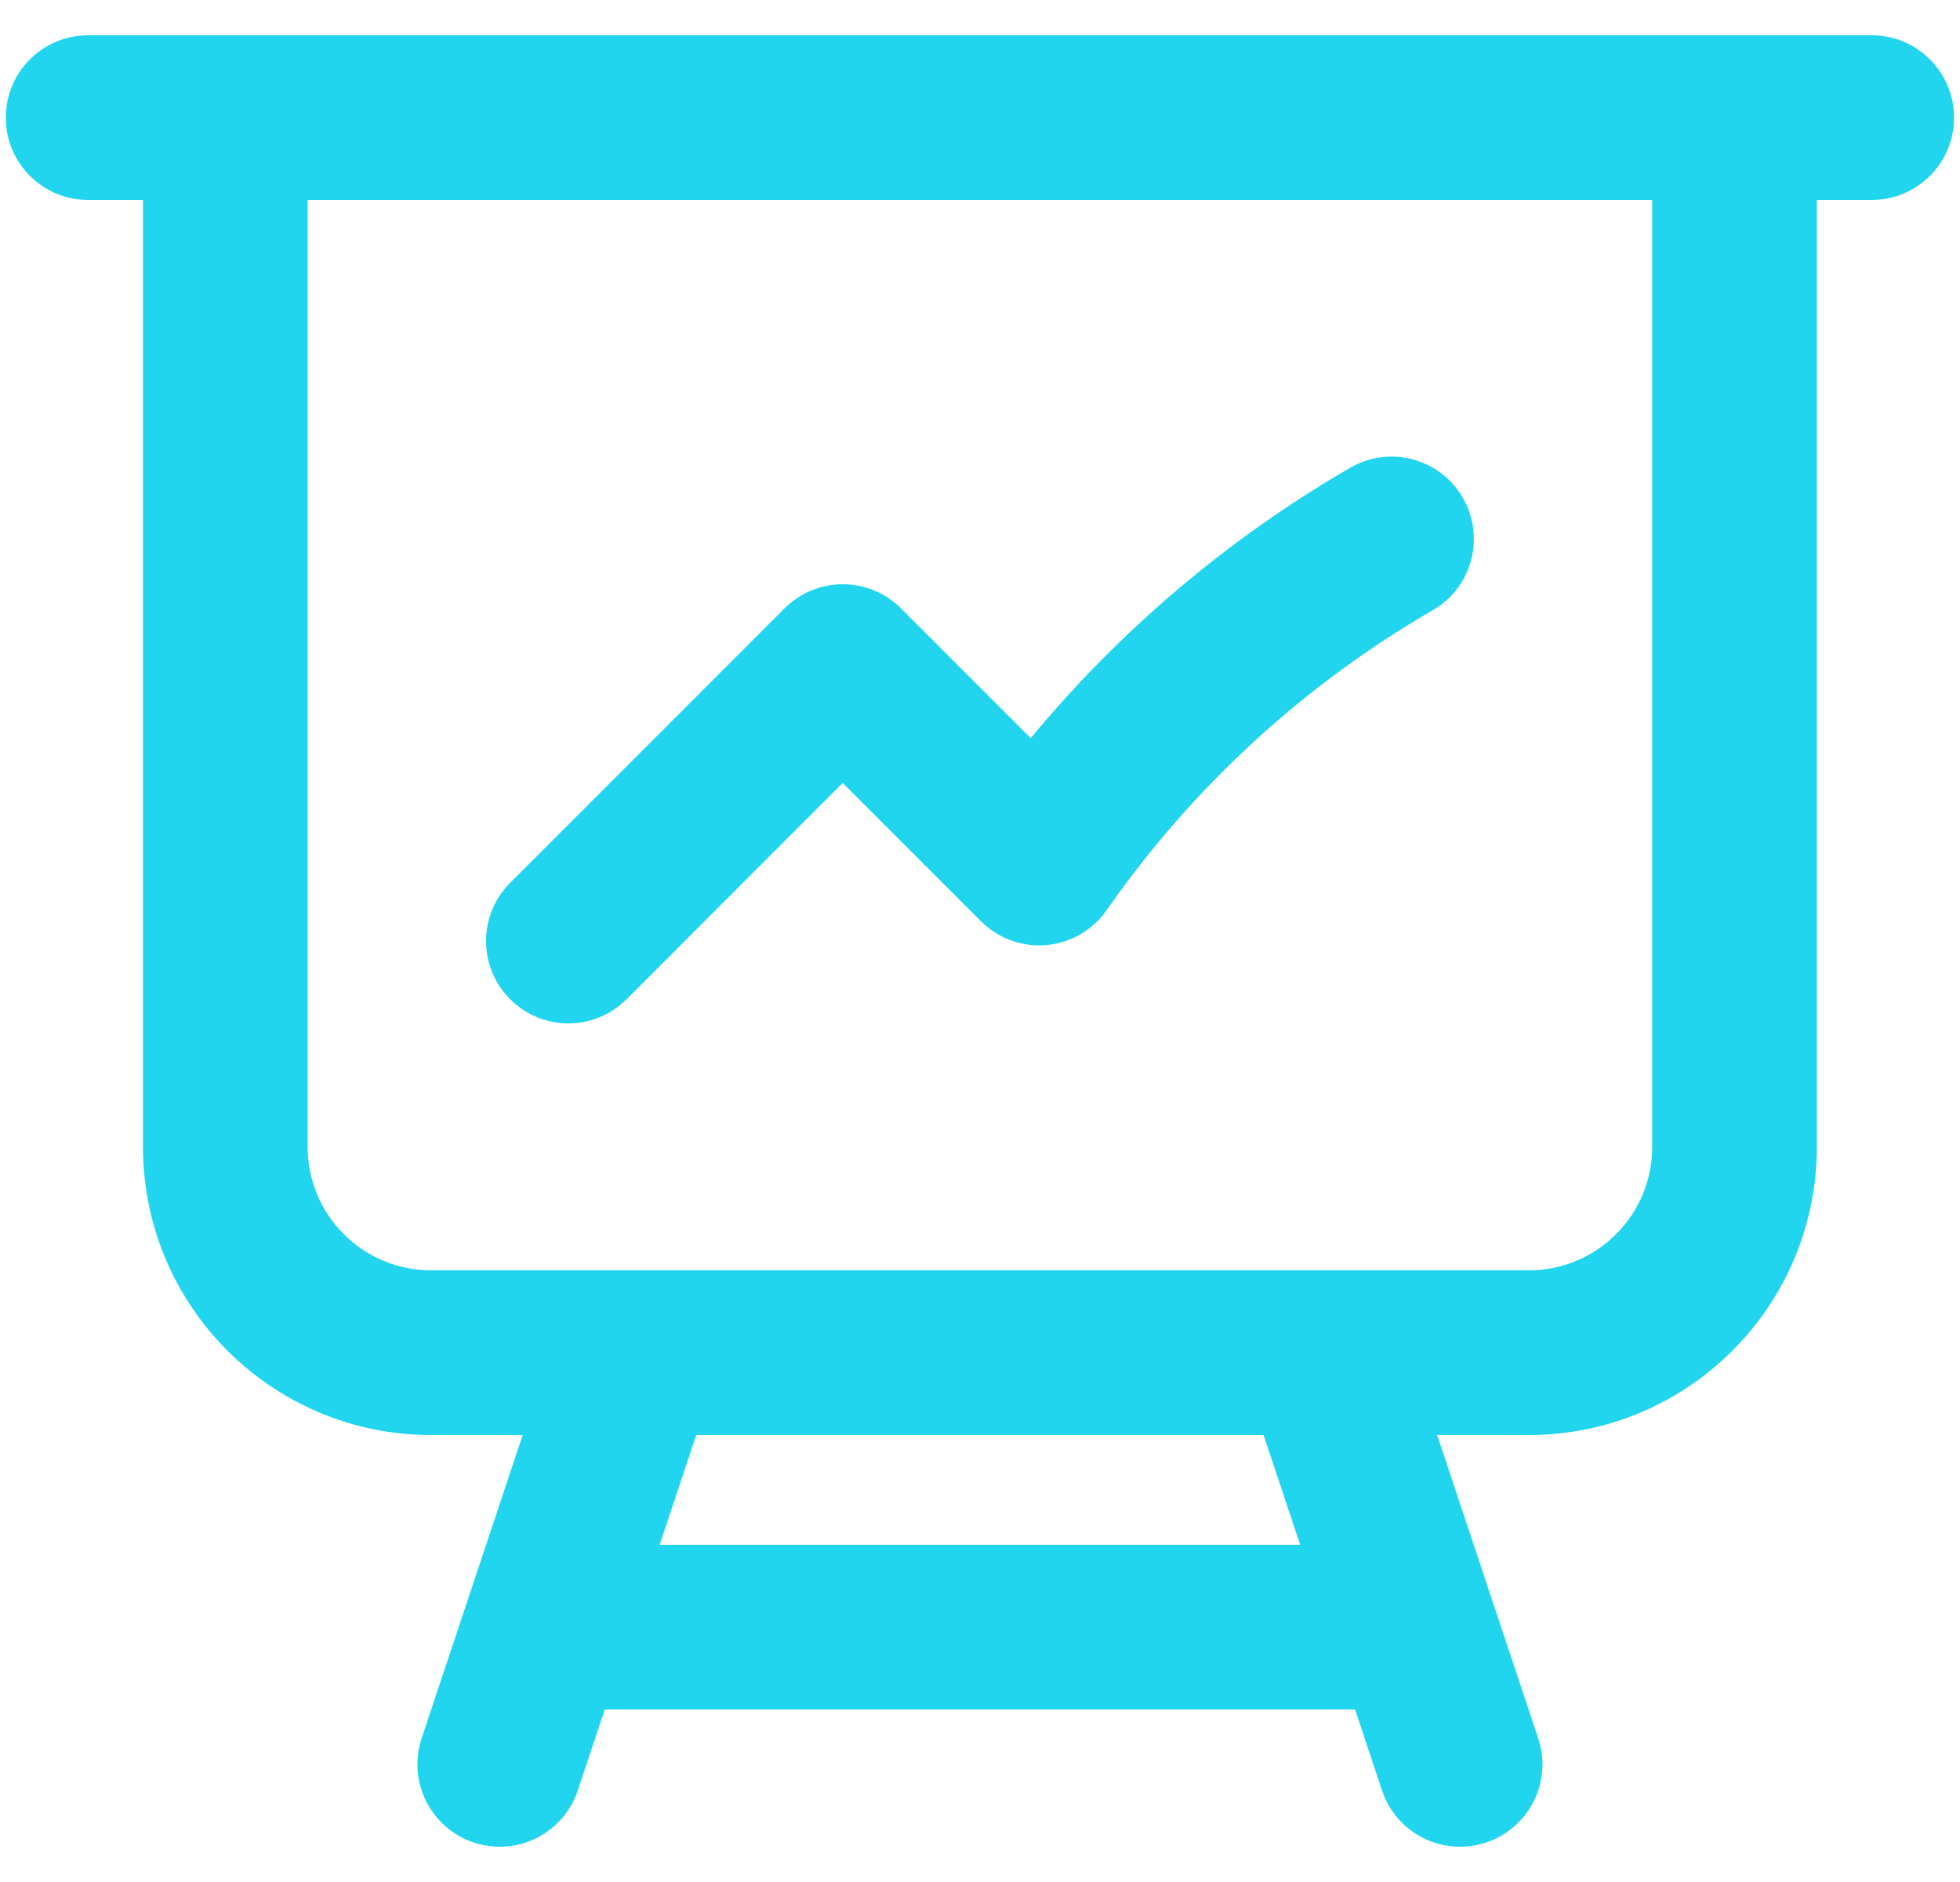 <svg width="25" height="24" viewBox="0 0 25 24" fill="none" xmlns="http://www.w3.org/2000/svg">
<path fill-rule="evenodd" clip-rule="evenodd" d="M0.074 1.5C0.074 0.92 0.544 0.45 1.124 0.45H23.874C24.454 0.45 24.924 0.92 24.924 1.5C24.924 2.08 24.454 2.55 23.874 2.55H23.174V14.625C23.174 16.655 21.529 18.3 19.499 18.3H18.331L19.62 22.168C19.804 22.718 19.506 23.313 18.956 23.496C18.406 23.68 17.811 23.382 17.628 22.832L17.284 21.8H7.714L7.37 22.832C7.187 23.382 6.592 23.68 6.042 23.496C5.492 23.313 5.195 22.718 5.378 22.168L6.667 18.3H5.499C3.47 18.3 1.824 16.655 1.824 14.625V2.55H1.124C0.544 2.55 0.074 2.08 0.074 1.5ZM3.924 2.55V14.625C3.924 15.495 4.629 16.2 5.499 16.2H19.499C20.369 16.2 21.074 15.495 21.074 14.625V2.55H3.924ZM8.881 18.3L8.414 19.7H16.584L16.117 18.3H8.881ZM18.658 6.347C18.948 6.849 18.777 7.492 18.275 7.782C16.624 8.737 15.203 10.046 14.116 11.606C13.938 11.861 13.657 12.024 13.348 12.052C13.038 12.079 12.732 11.968 12.512 11.748L10.749 9.985L7.992 12.743C7.582 13.153 6.917 13.153 6.507 12.743C6.097 12.333 6.097 11.668 6.507 11.258L10.007 7.758C10.417 7.348 11.082 7.348 11.492 7.758L13.147 9.413C14.287 8.036 15.667 6.865 17.224 5.964C17.725 5.674 18.368 5.845 18.658 6.347Z" fill="#20D5ED"/>
</svg>
